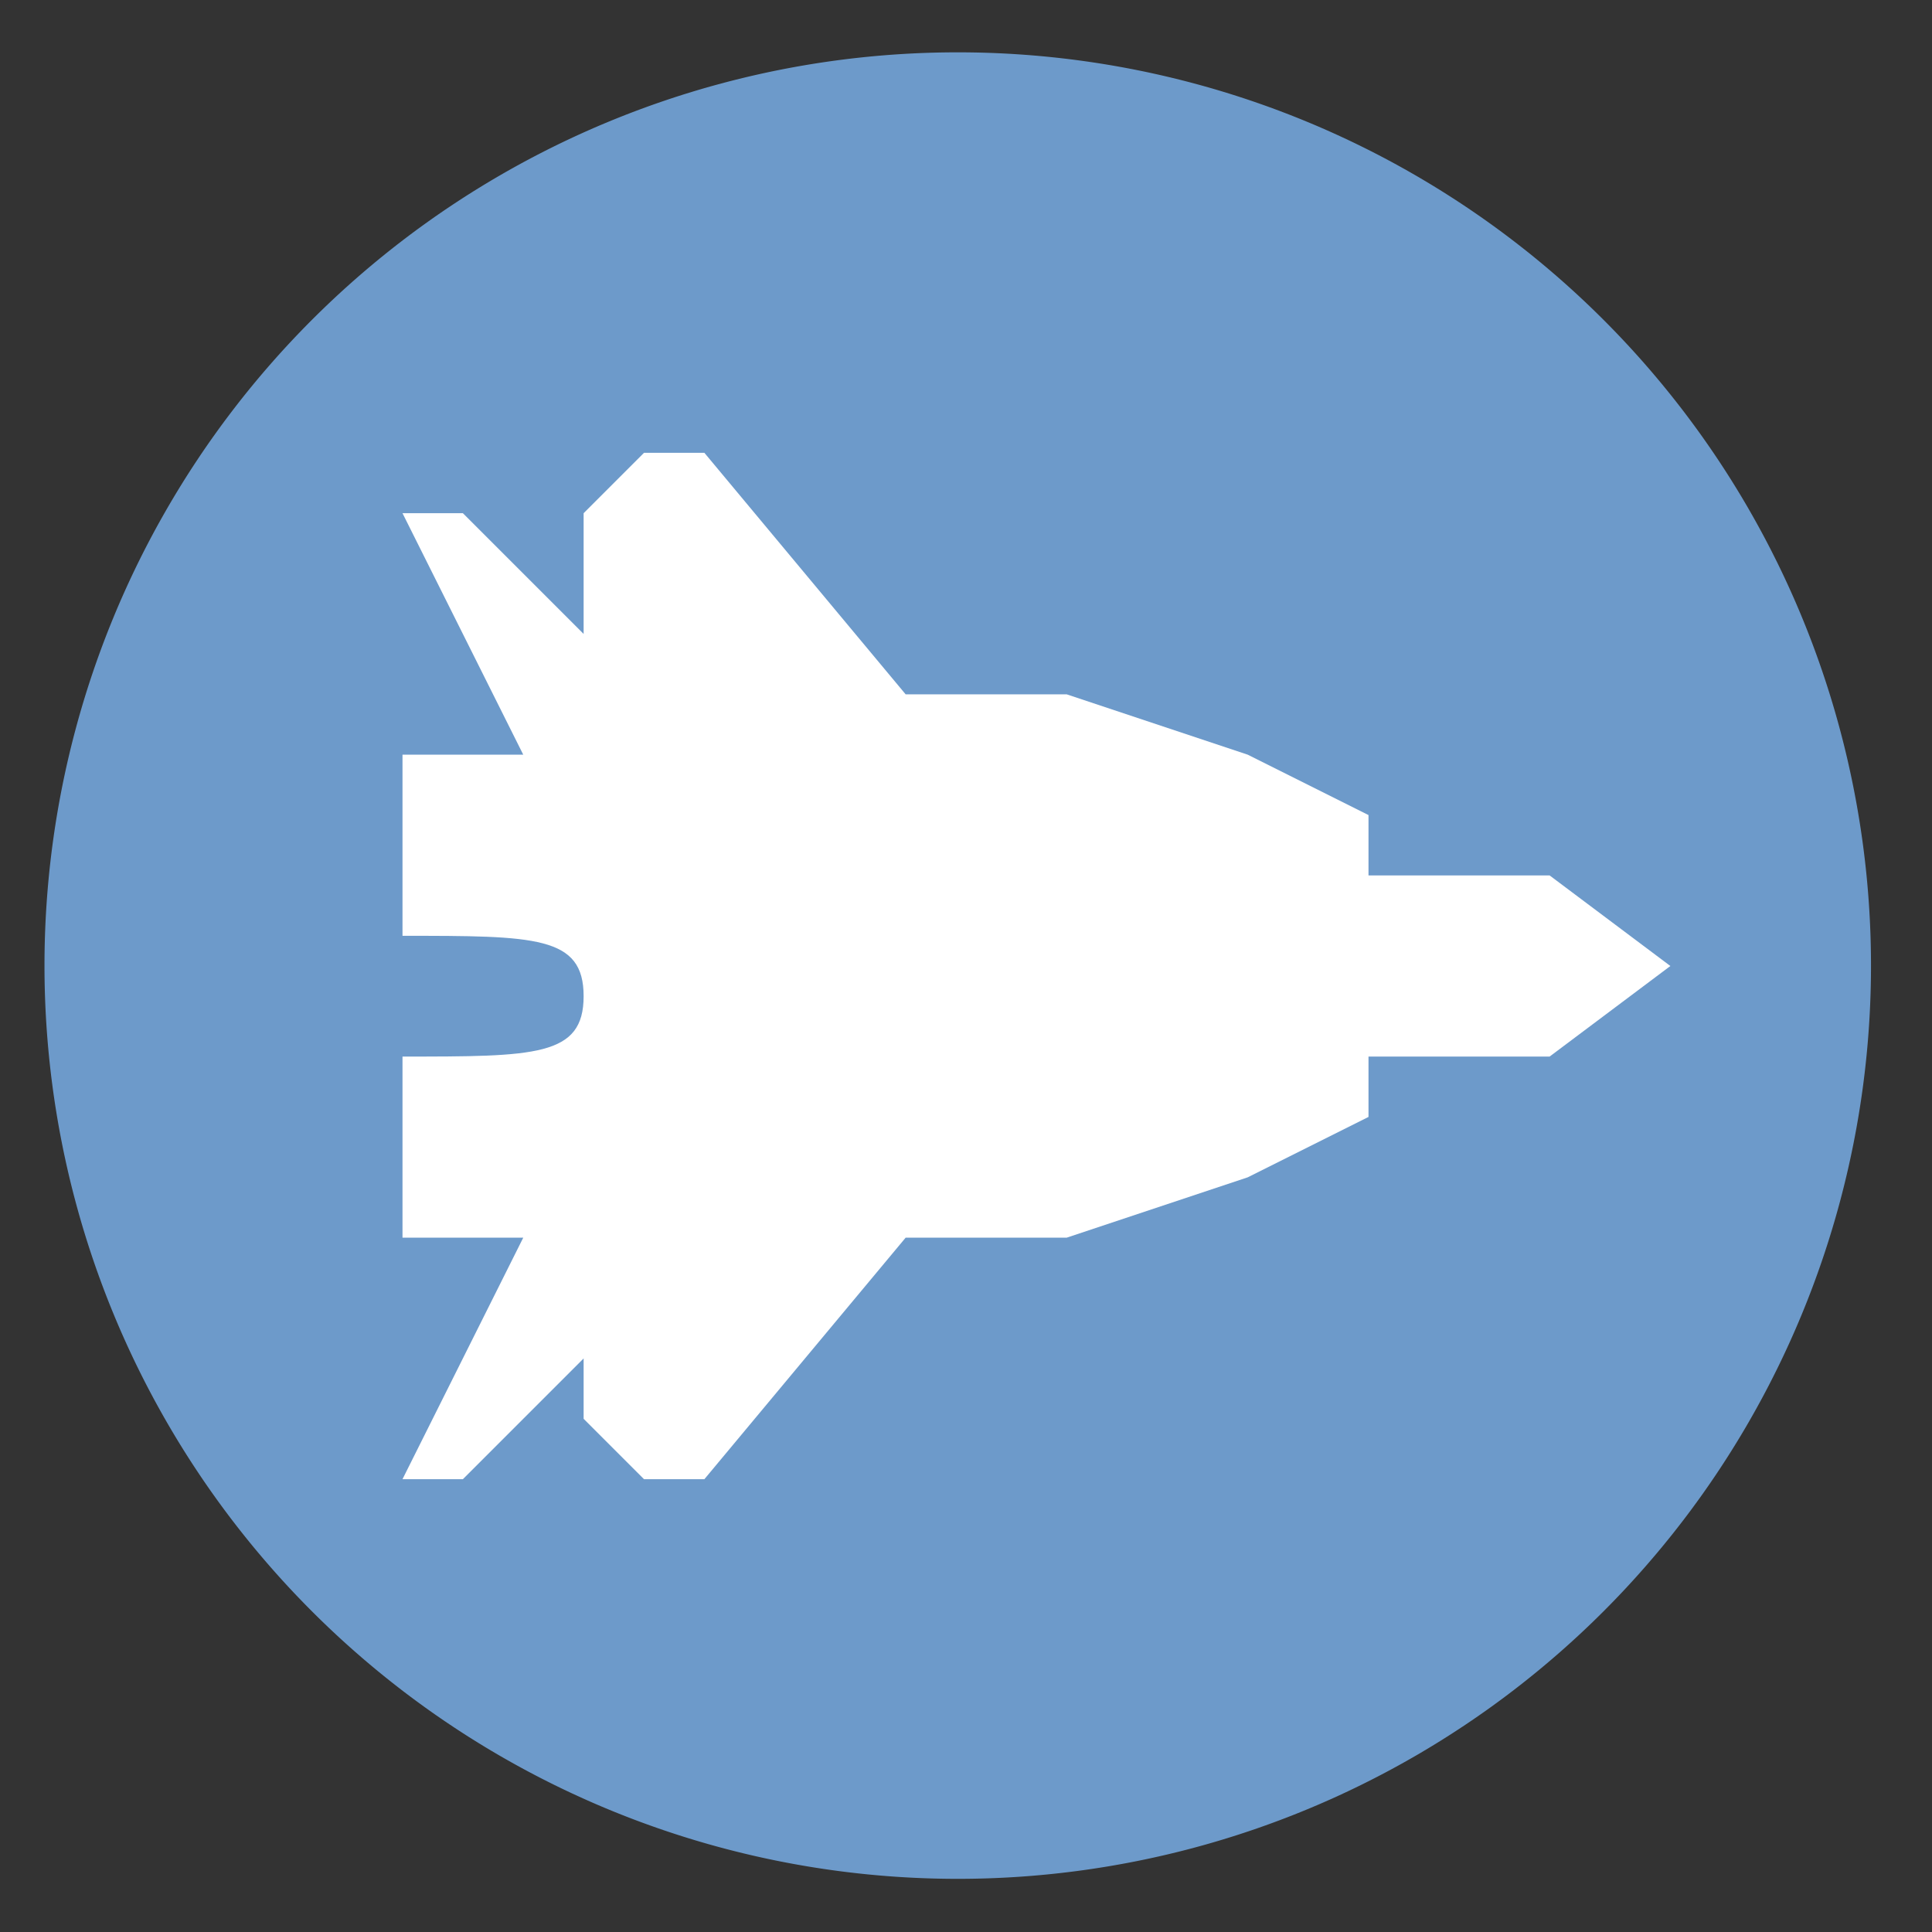 <svg height="48" width="48" xmlns="http://www.w3.org/2000/svg"><rect width="100%" height="100%" fill="#333333" stroke="none"/><path d="m44.322 27.405a19.73 19.73 0 0 1 -19.73 19.73 19.73 19.73 0 0 1 -19.73-19.73 19.73 19.73 0 0 1 19.73-19.73 19.73 19.73 0 0 1 19.73 19.73z" fill="#6e9bcc" opacity=".99" transform="matrix(1.15 0 0 1.15 -4.486 -7.526)"/><path d="m16 11.25-1.5 1.5v3l-3-3h-1.5l3 6h-3v4.5c3.3 0 4.5 0 4.5 1.5s-1.2 1.5-4.5 1.5v4.5h3l-3 6h1.5l3-3v1.5l1.5 1.5h1.5l5-6h4l4.5-1.5 3-1.5v-1.5h4.5l3-2.25-3-2.25h-4.5v-1.5l-3-1.5-4.5-1.5h-4l-5-6z" fill="#fff"/></svg>
